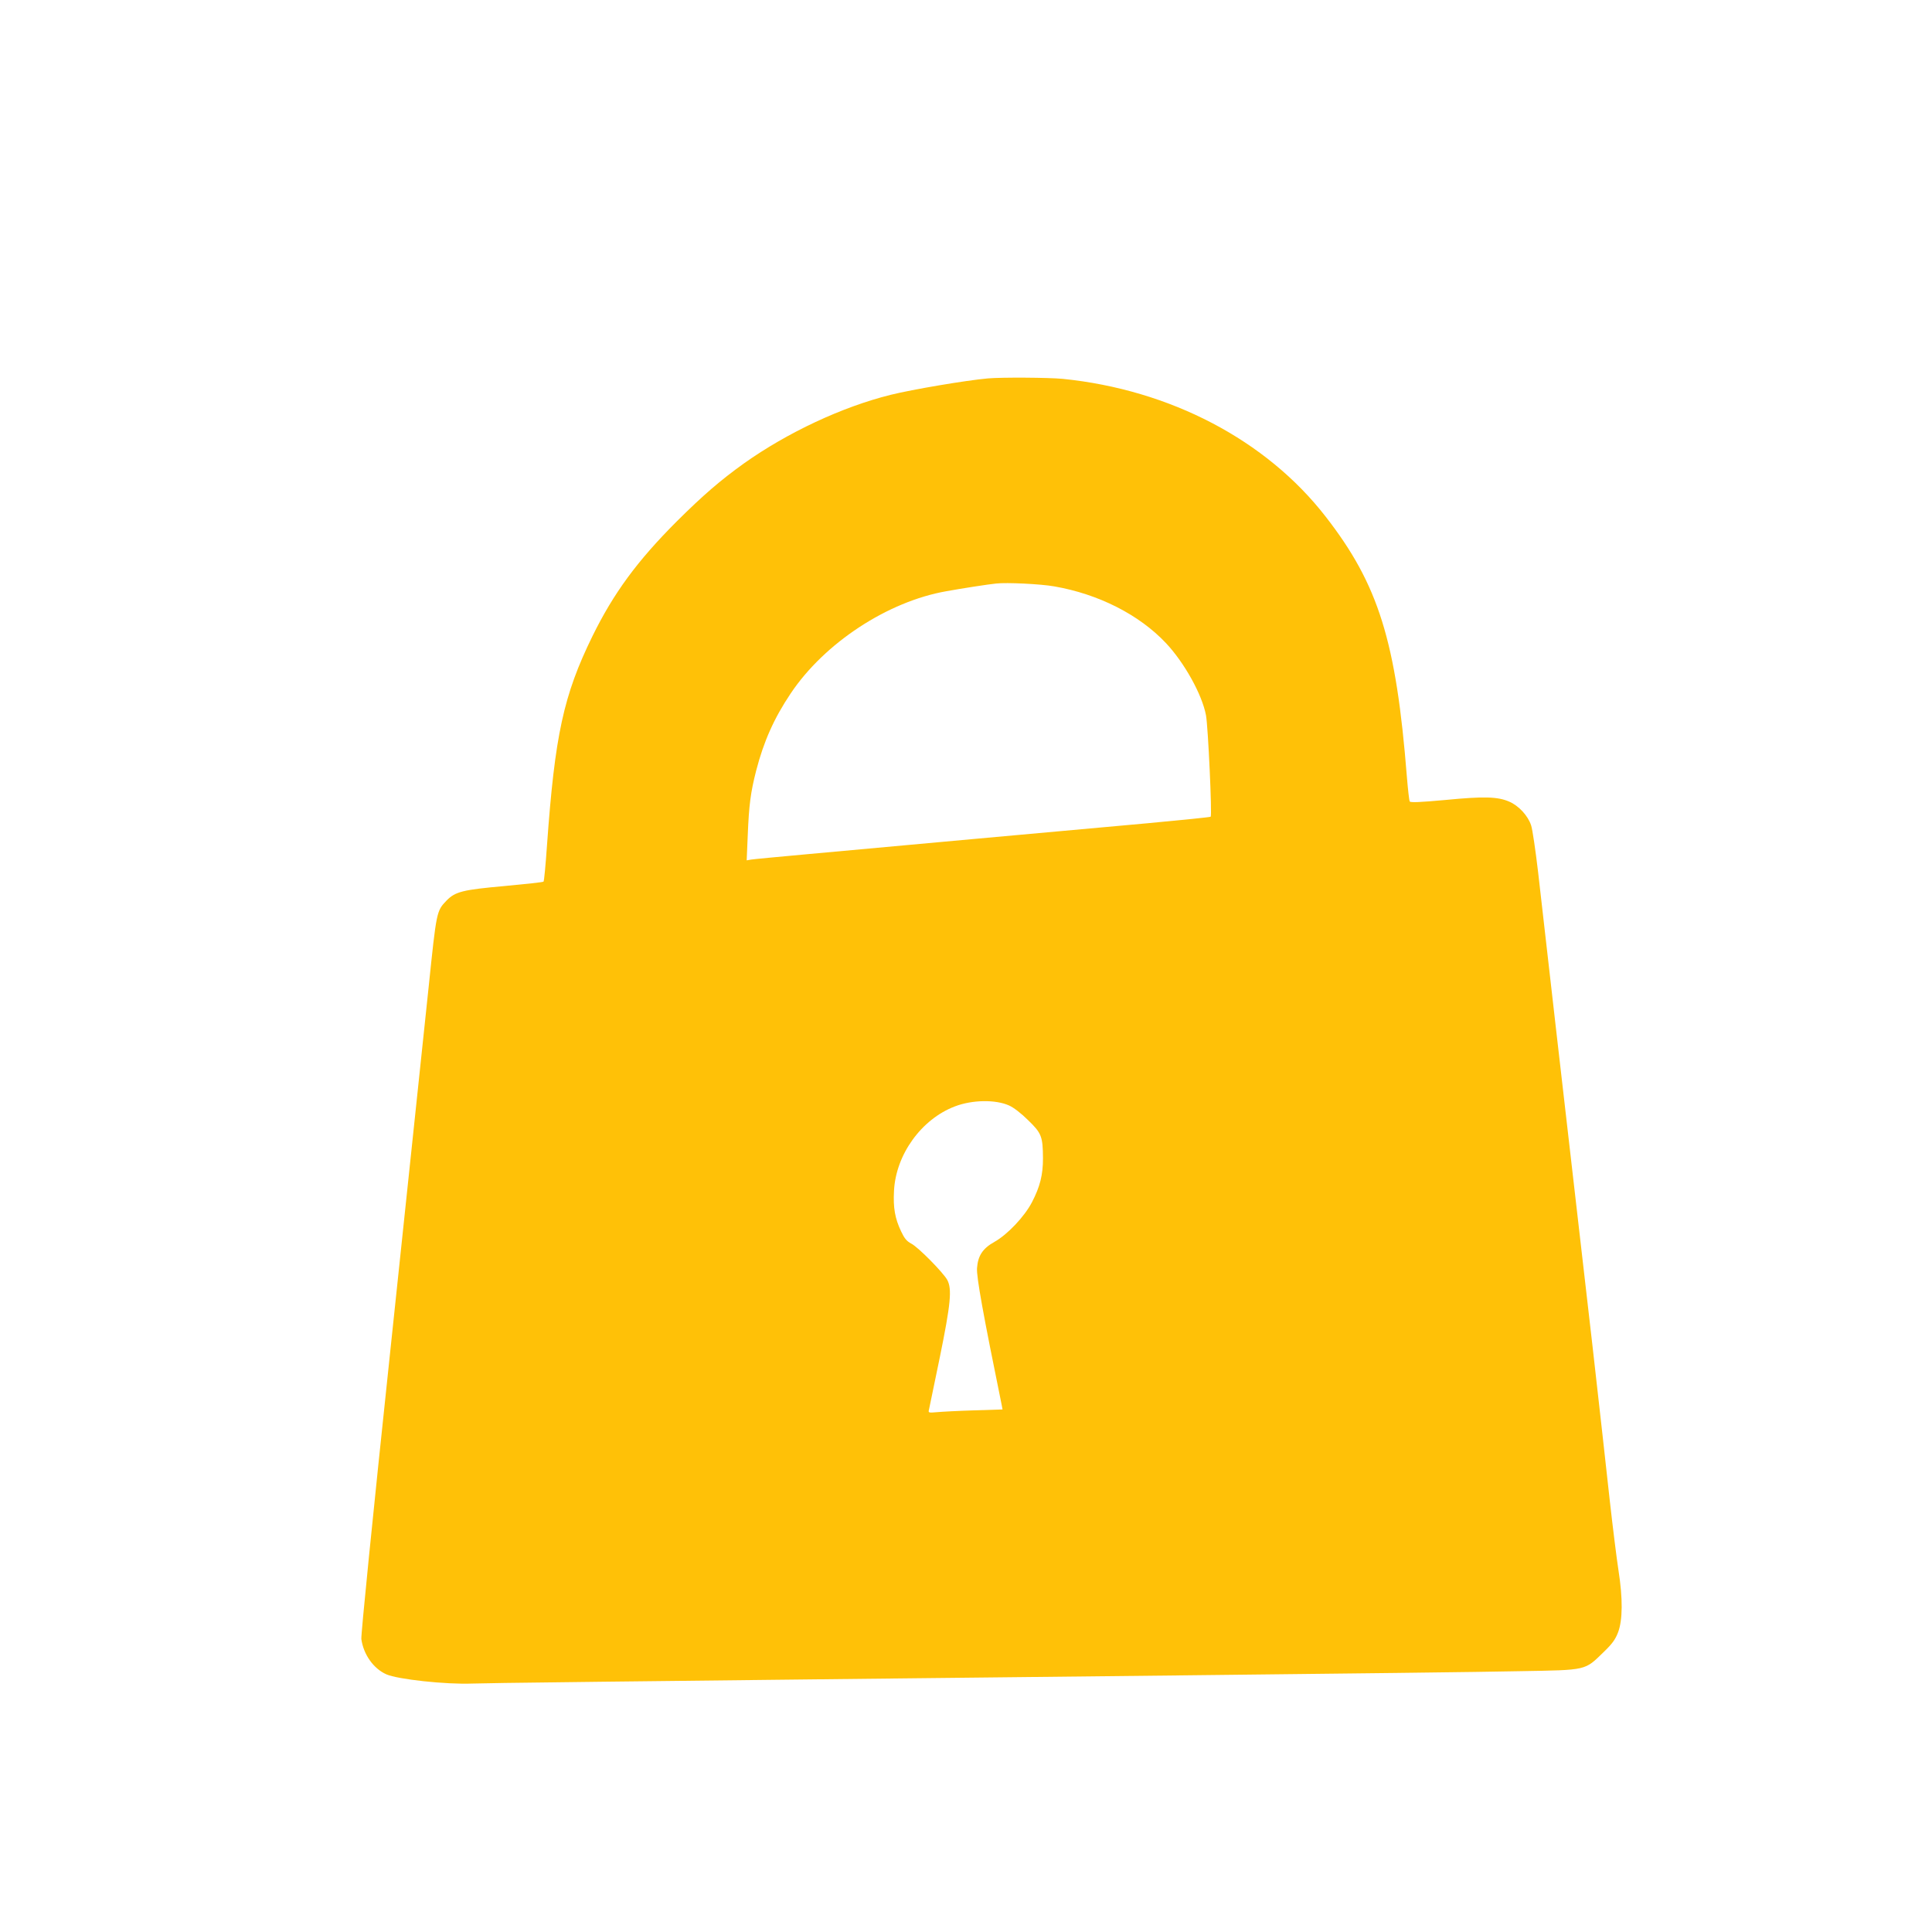 <?xml version="1.0" standalone="no"?>
<!DOCTYPE svg PUBLIC "-//W3C//DTD SVG 20010904//EN"
 "http://www.w3.org/TR/2001/REC-SVG-20010904/DTD/svg10.dtd">
<svg version="1.0" xmlns="http://www.w3.org/2000/svg"
 width="1280pt" height="1280pt" viewBox="0 0 1280 1280"
 preserveAspectRatio="xMidYMid meet">
<g transform="translate(0,1280) scale(0.1,-0.1)"
fill="#ffc107" stroke="none">
<path d="M6545 10293 c-145 -13 -500 -73 -645 -109 -321 -80 -682 -249 -971
-454 -156 -112 -270 -210 -445 -384 -262 -262 -419 -476 -559 -761 -192 -392
-249 -657 -301 -1385 -9 -129 -19 -238 -23 -241 -3 -4 -118 -16 -256 -29 -279
-25 -329 -37 -387 -97 -66 -69 -66 -70 -118 -571 -27 -257 -140 -1324 -250
-2372 -124 -1170 -199 -1922 -196 -1949 14 -102 80 -196 166 -234 75 -33 393
-68 570 -61 140 4 576 10 4680 54 1031 11 2048 23 2260 28 449 8 427 3 555
127 57 55 77 83 95 130 31 82 32 224 3 410 -12 77 -38 286 -58 465 -19 179
-71 638 -114 1020 -191 1655 -334 2904 -361 3145 -17 143 -37 281 -46 307 -21
64 -82 130 -145 157 -76 33 -166 36 -423 11 -164 -15 -231 -18 -236 -10 -4 6
-12 79 -19 163 -71 899 -188 1274 -538 1724 -394 508 -1031 841 -1742 913 -95
9 -403 11 -496 3z m440 -1378 c293 -51 562 -187 740 -376 122 -130 239 -340
265 -478 14 -76 41 -662 31 -672 -3 -3 -190 -22 -416 -43 -225 -20 -752 -68
-1170 -106 -418 -38 -911 -83 -1095 -100 -184 -17 -348 -32 -364 -35 l-29 -5
7 166 c8 200 19 285 56 429 50 193 118 346 228 510 224 335 643 610 1032 678
98 18 279 46 330 51 68 8 296 -3 385 -19z m-300 -3439 c30 -13 82 -53 127 -98
89 -86 97 -108 98 -252 0 -109 -19 -187 -73 -291 -50 -96 -163 -215 -249 -263
-77 -43 -109 -91 -115 -174 -4 -58 40 -302 163 -904 l6 -32 -188 -6 c-104 -3
-215 -9 -247 -12 -56 -5 -58 -4 -52 18 3 13 35 167 71 343 73 357 82 455 50
515 -27 49 -193 218 -239 241 -30 16 -45 34 -67 81 -41 86 -53 157 -47 268 12
241 182 476 404 560 115 44 269 46 358 6z"/>
</g>
</svg>
